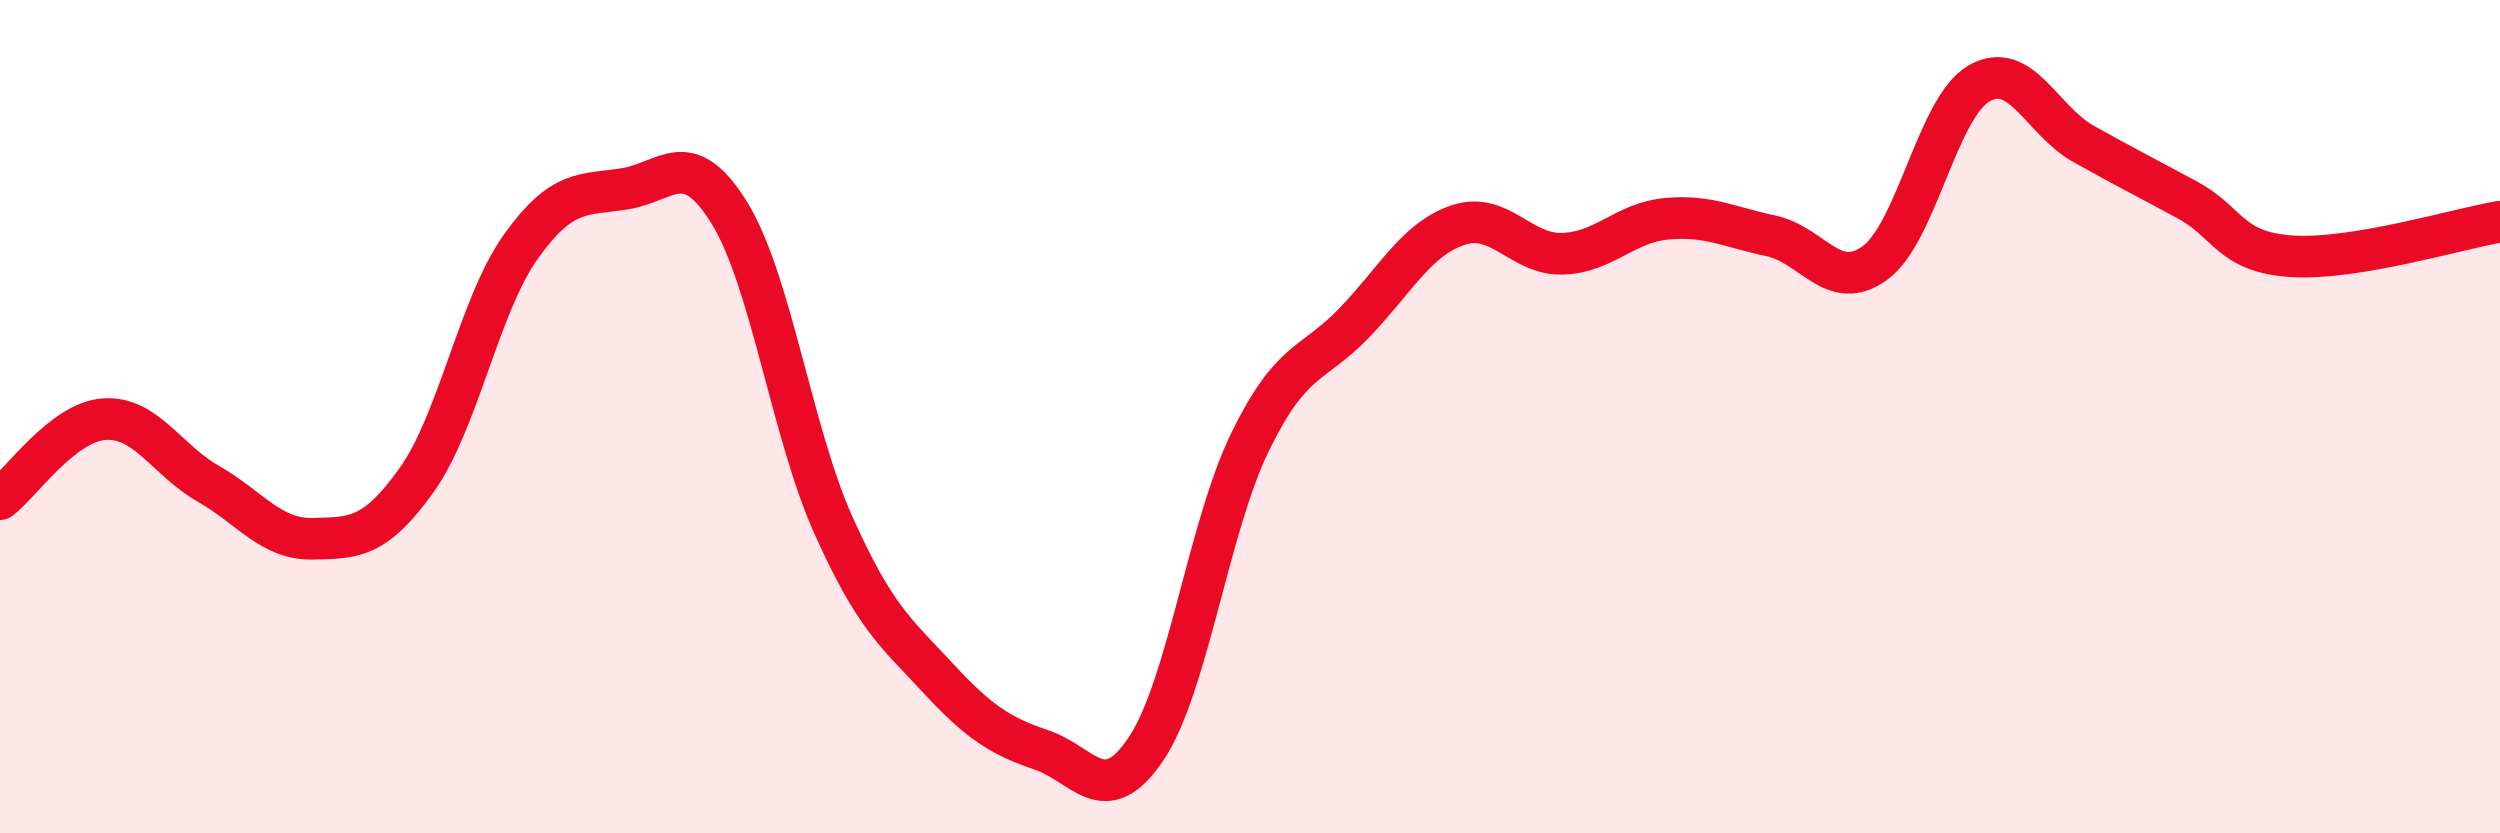 
    <svg width="60" height="20" viewBox="0 0 60 20" xmlns="http://www.w3.org/2000/svg">
      <path
        d="M 0,11.98 C 0.5,11.6 1.5,10.13 2.5,10.06 C 3.5,9.99 4,11.04 5,11.61 C 6,12.18 6.5,12.95 7.5,12.93 C 8.5,12.91 9,12.92 10,11.52 C 11,10.12 11.5,7.32 12.5,5.92 C 13.5,4.52 14,4.69 15,4.53 C 16,4.37 16.5,3.49 17.5,5.1 C 18.5,6.71 19,10.37 20,12.6 C 21,14.83 21.5,15.18 22.5,16.26 C 23.5,17.34 24,17.66 25,18 C 26,18.34 26.5,19.46 27.5,17.98 C 28.5,16.5 29,12.66 30,10.61 C 31,8.56 31.5,8.79 32.5,7.75 C 33.5,6.71 34,5.73 35,5.4 C 36,5.07 36.5,6.12 37.5,6.09 C 38.5,6.06 39,5.34 40,5.25 C 41,5.16 41.5,5.45 42.5,5.66 C 43.5,5.87 44,7.04 45,6.31 C 46,5.58 46.5,2.57 47.5,2 C 48.5,1.43 49,2.89 50,3.45 C 51,4.01 51.5,4.26 52.5,4.8 C 53.5,5.34 53.5,6.05 55,6.15 C 56.5,6.25 59,5.49 60,5.32L60 20L0 20Z"
        fill="#EB0A25"
        opacity="0.1"
        stroke-linecap="round"
        stroke-linejoin="round"
      />
      <path
        d="M 0,11.98 C 0.5,11.6 1.5,10.13 2.5,10.06 C 3.5,9.99 4,11.04 5,11.61 C 6,12.18 6.5,12.95 7.5,12.93 C 8.5,12.91 9,12.92 10,11.52 C 11,10.12 11.5,7.32 12.5,5.92 C 13.5,4.52 14,4.69 15,4.53 C 16,4.37 16.5,3.49 17.5,5.1 C 18.5,6.71 19,10.37 20,12.6 C 21,14.83 21.5,15.18 22.5,16.26 C 23.5,17.34 24,17.66 25,18 C 26,18.34 26.5,19.46 27.5,17.98 C 28.5,16.5 29,12.66 30,10.61 C 31,8.56 31.5,8.79 32.5,7.75 C 33.5,6.71 34,5.73 35,5.4 C 36,5.07 36.5,6.12 37.5,6.09 C 38.5,6.06 39,5.34 40,5.25 C 41,5.16 41.5,5.45 42.5,5.66 C 43.5,5.87 44,7.04 45,6.31 C 46,5.58 46.5,2.57 47.5,2 C 48.5,1.43 49,2.89 50,3.45 C 51,4.01 51.5,4.26 52.5,4.8 C 53.5,5.34 53.5,6.05 55,6.15 C 56.5,6.25 59,5.49 60,5.32"
        stroke="#EB0A25"
        stroke-width="1"
        fill="none"
        stroke-linecap="round"
        stroke-linejoin="round"
      />
    </svg>
  